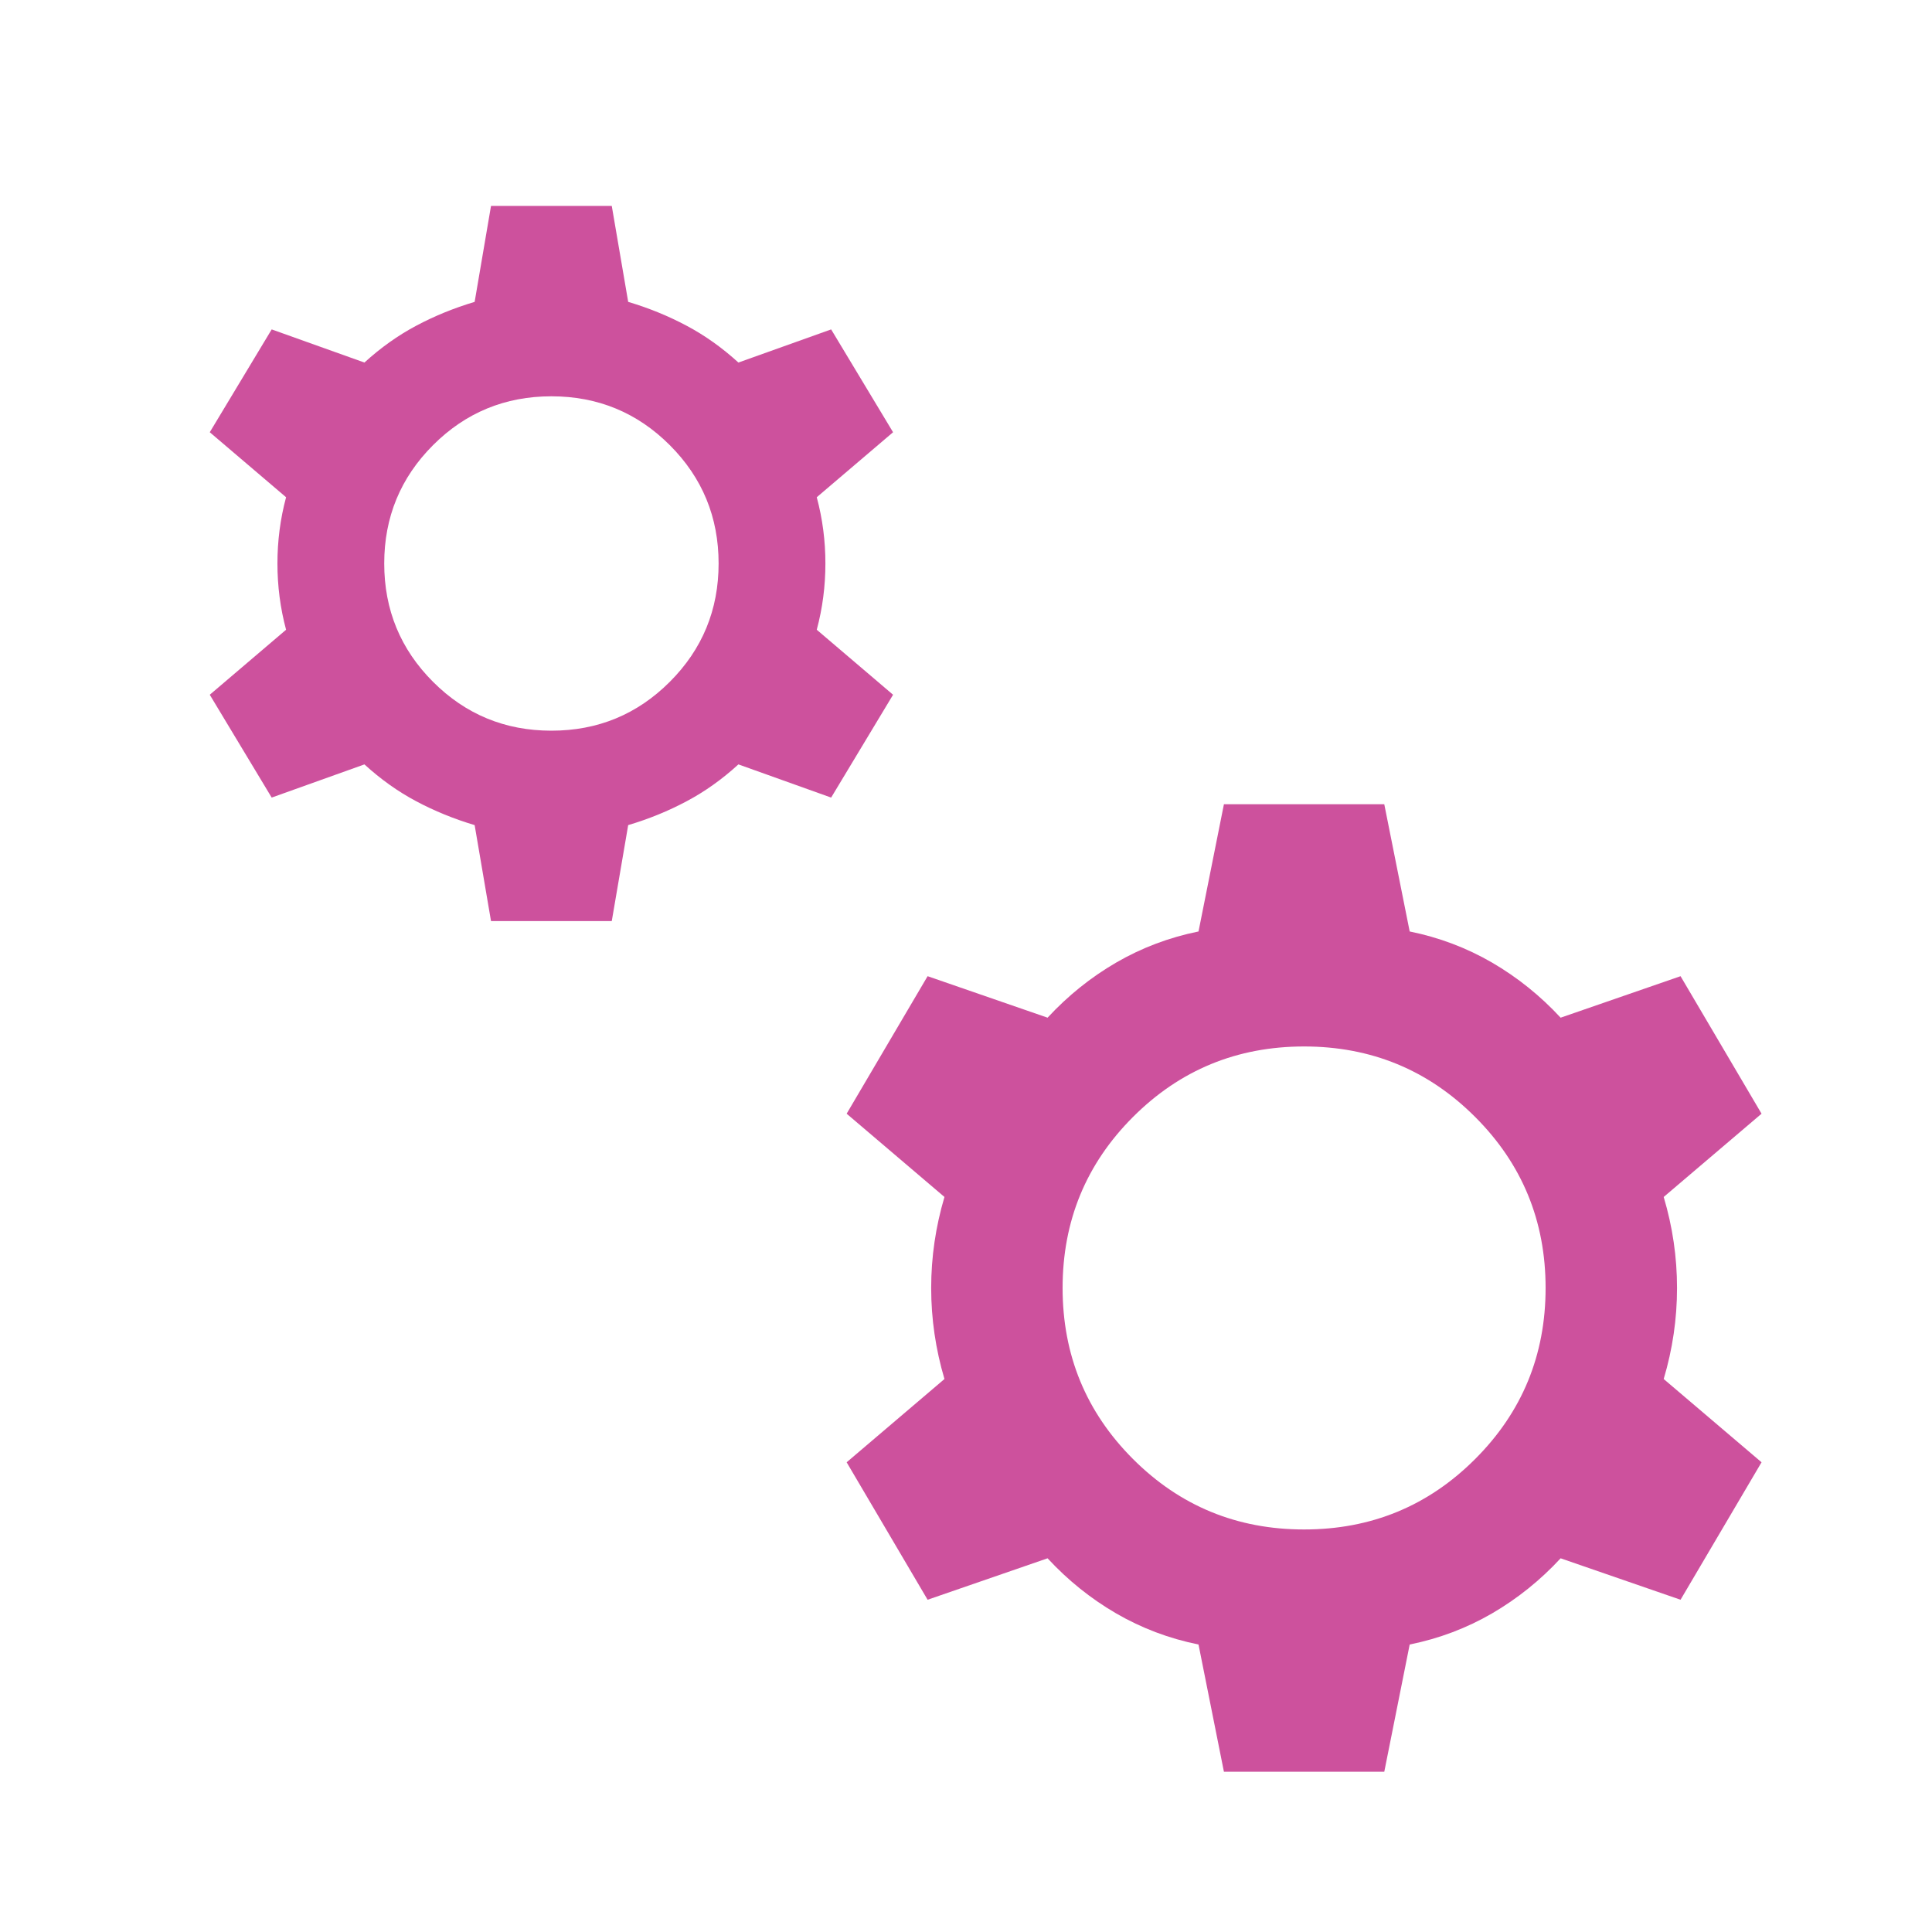 <?xml version="1.0" encoding="UTF-8"?>
<svg xmlns="http://www.w3.org/2000/svg" width="40" height="40" viewBox="0 0 40 40" fill="none">
  <mask id="mask0_1006_19573" style="mask-type:alpha" maskUnits="userSpaceOnUse" x="0" y="0" width="40" height="40">
    <rect width="40" height="40" fill="#D9D9D9"></rect>
  </mask>
  <g mask="url(#mask0_1006_19573)">
    <path d="M10.166 19.07L9.827 17.083C9.398 16.955 8.994 16.79 8.617 16.589C8.24 16.389 7.882 16.134 7.545 15.826L5.625 16.513L4.343 14.384L5.923 13.038C5.803 12.592 5.744 12.134 5.744 11.666C5.744 11.198 5.803 10.741 5.923 10.295L4.343 8.949L5.625 6.82L7.545 7.506C7.882 7.199 8.24 6.944 8.617 6.744C8.994 6.543 9.398 6.378 9.827 6.25L10.166 4.263H12.666L13.006 6.25C13.436 6.378 13.839 6.543 14.216 6.744C14.593 6.944 14.951 7.199 15.288 7.506L17.208 6.82L18.49 8.949L16.91 10.295C17.03 10.741 17.089 11.198 17.089 11.666C17.089 12.134 17.03 12.592 16.91 13.038L18.49 14.384L17.208 16.513L15.288 15.826C14.951 16.134 14.593 16.389 14.216 16.589C13.839 16.79 13.436 16.955 13.006 17.083L12.666 19.07H10.166ZM11.416 15.128C12.376 15.128 13.193 14.791 13.867 14.117C14.541 13.443 14.878 12.626 14.878 11.666C14.878 10.707 14.541 9.89 13.867 9.216C13.193 8.542 12.376 8.205 11.416 8.205C10.457 8.205 9.64 8.542 8.966 9.216C8.292 9.89 7.955 10.707 7.955 11.666C7.955 12.626 8.292 13.443 8.966 14.117C9.64 14.791 10.457 15.128 11.416 15.128ZM25.34 36.682L24.814 34.048C24.203 33.924 23.635 33.709 23.109 33.404C22.583 33.098 22.11 32.718 21.689 32.263L19.205 33.121L17.529 30.275L19.554 28.551C19.371 27.933 19.279 27.305 19.279 26.666C19.279 26.028 19.371 25.399 19.554 24.782L17.529 23.058L19.205 20.211L21.689 21.07C22.11 20.615 22.583 20.235 23.109 19.929C23.635 19.624 24.203 19.409 24.814 19.285L25.34 16.651H28.66L29.186 19.285C29.797 19.409 30.365 19.624 30.891 19.929C31.416 20.235 31.89 20.615 32.311 21.07L34.794 20.211L36.471 23.058L34.445 24.782C34.629 25.399 34.721 26.028 34.721 26.666C34.721 27.305 34.629 27.933 34.445 28.551L36.471 30.275L34.794 33.121L32.311 32.263C31.89 32.718 31.416 33.098 30.891 33.404C30.365 33.709 29.797 33.924 29.186 34.048L28.66 36.682H25.34ZM27 31.666C28.389 31.666 29.569 31.18 30.541 30.208C31.514 29.236 32 28.055 32 26.666C32 25.278 31.514 24.097 30.541 23.125C29.569 22.153 28.389 21.666 27 21.666C25.611 21.666 24.43 22.153 23.458 23.125C22.486 24.097 22 25.278 22 26.666C22 28.055 22.486 29.236 23.458 30.208C24.43 31.18 25.611 31.666 27 31.666Z" fill="#CD519D"></path>
  </g>
</svg>
